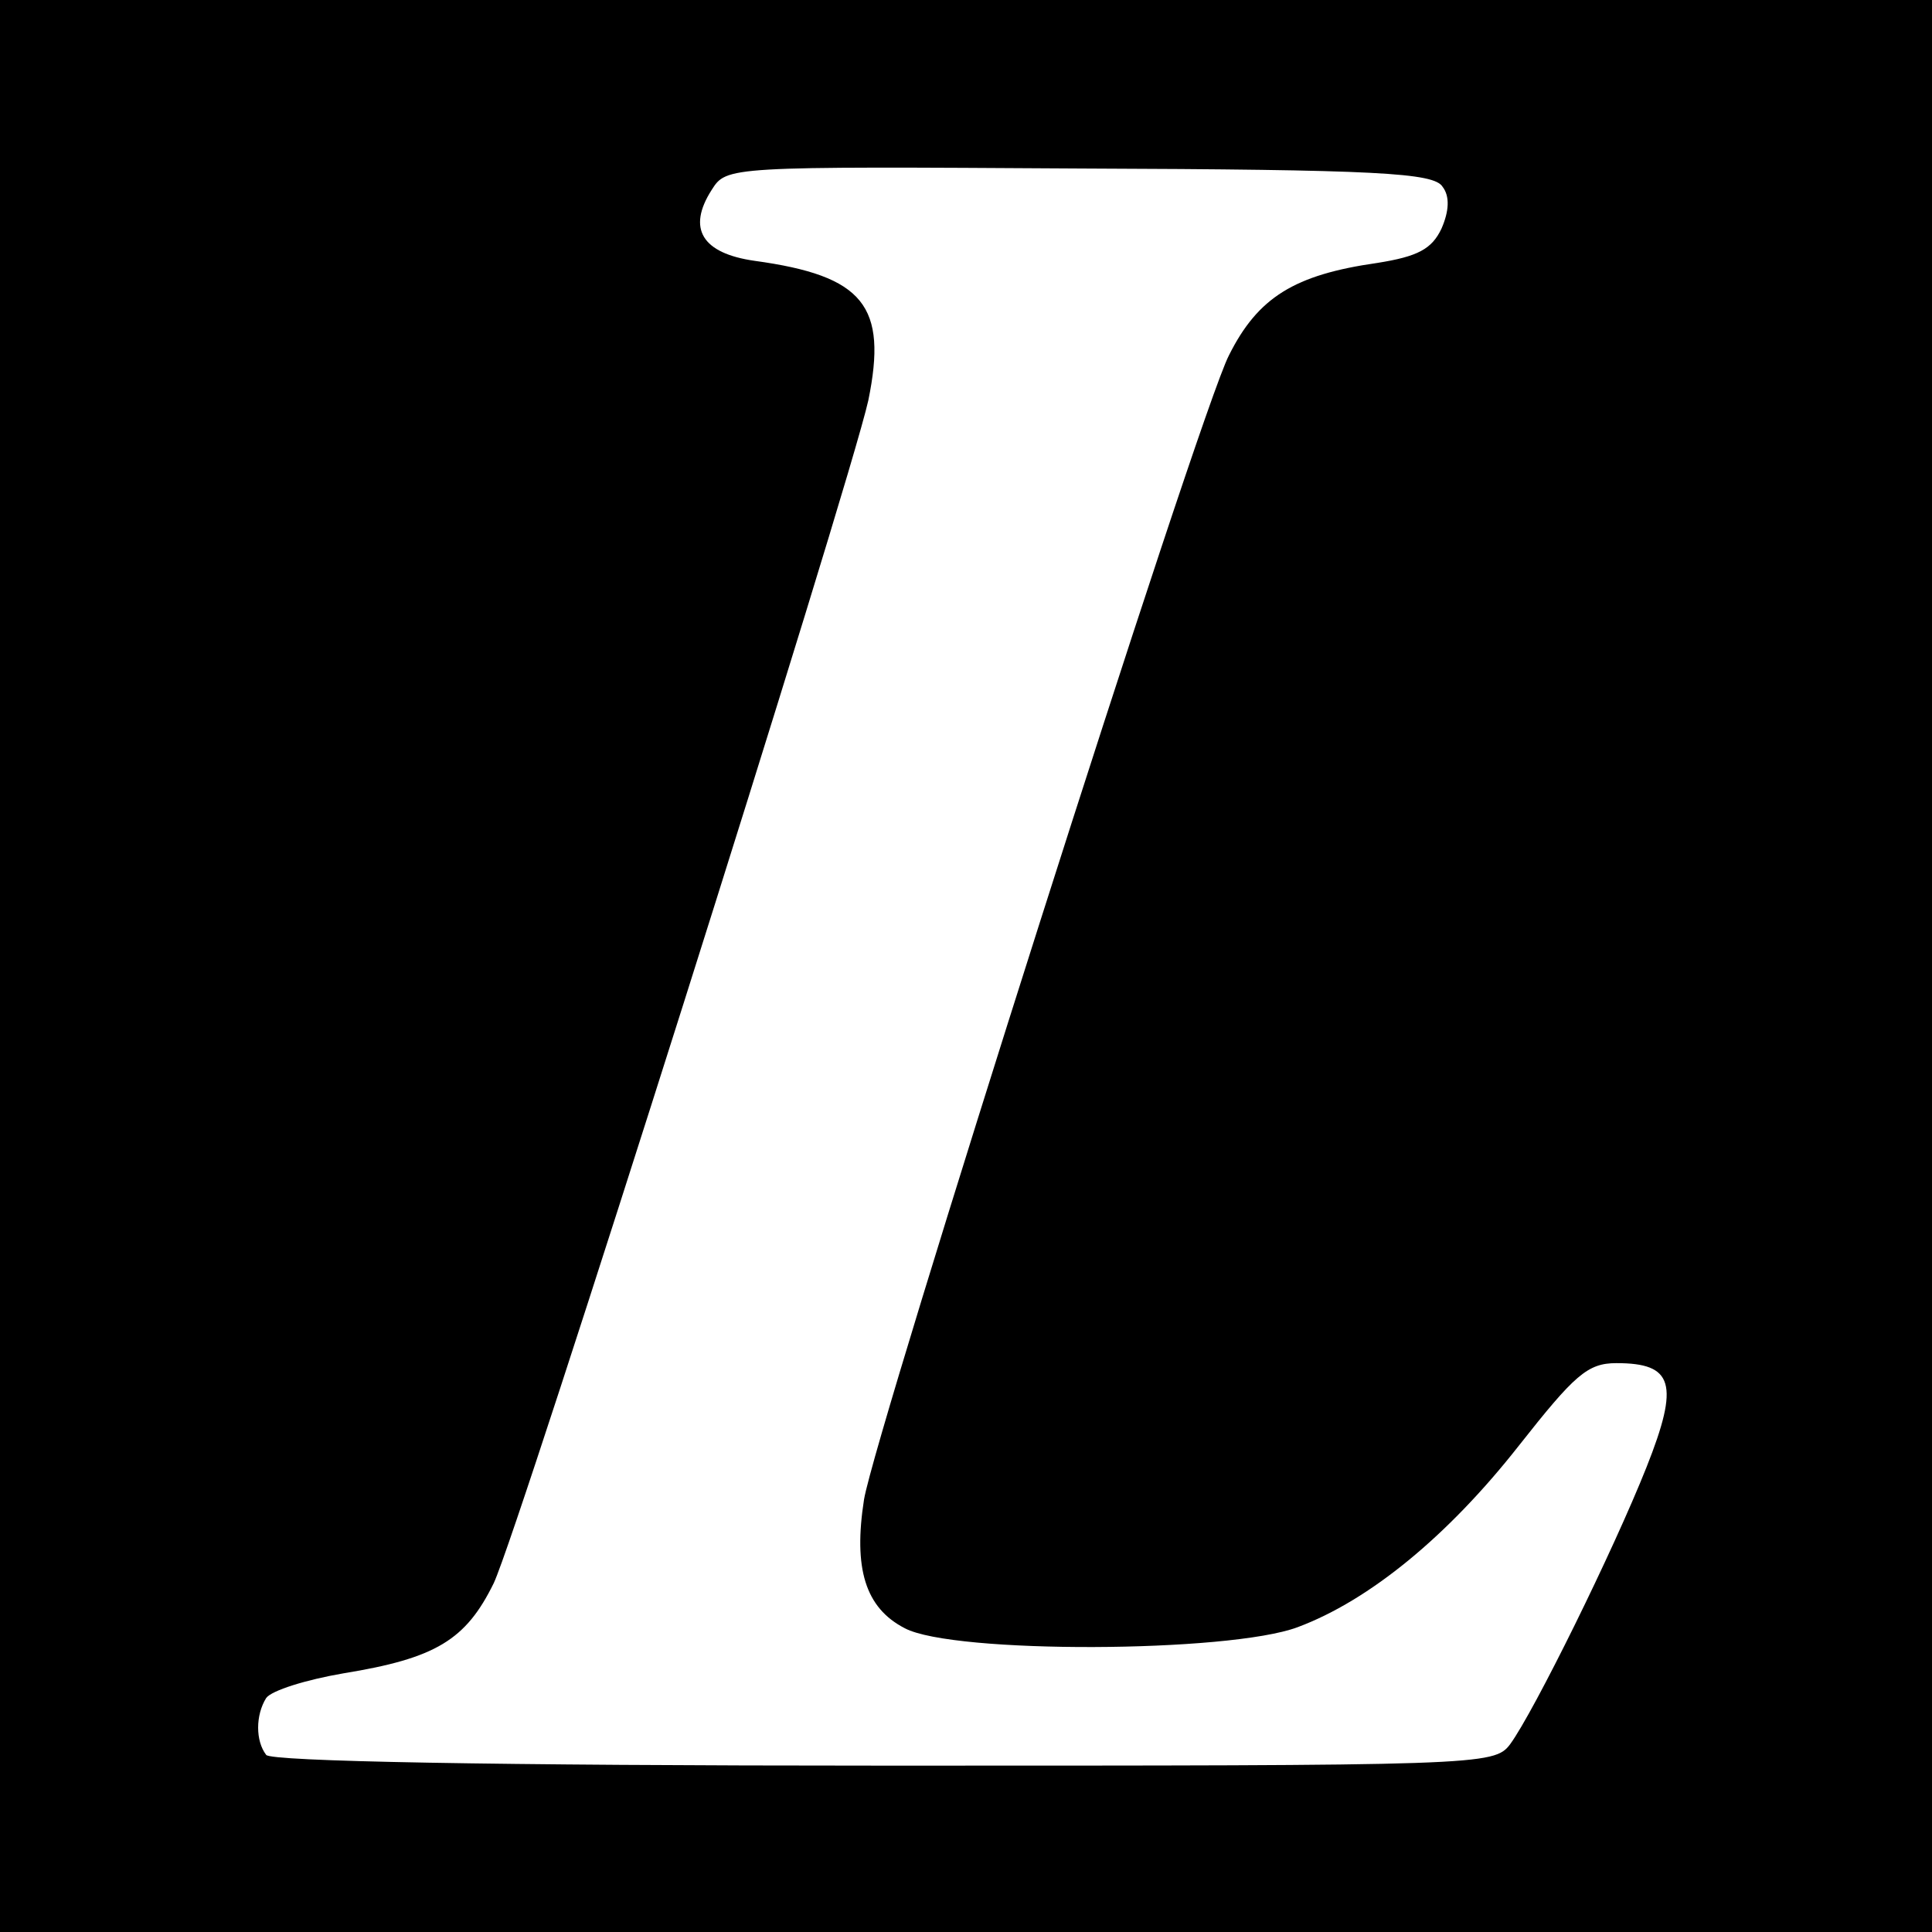 <?xml version="1.0" standalone="no"?>
<!DOCTYPE svg PUBLIC "-//W3C//DTD SVG 20010904//EN"
 "http://www.w3.org/TR/2001/REC-SVG-20010904/DTD/svg10.dtd">
<svg version="1.0" xmlns="http://www.w3.org/2000/svg"
 width="180pt" height="180pt" viewBox="0 0 180 180"
 preserveAspectRatio="xMidYMid meet">
<g transform="translate(0,180) scale(0.1,-0.1)"
fill="#000000" stroke="none">
<path d="M0 900 l0 -900 900 0 900 0 0 900 0 900 -900 0 -900 0 0 -900z m1344
726 c7 -9 6 -23 -1 -39 -9 -19 -22 -26 -60 -32 -77 -11 -111 -32 -138 -86 -28
-54 -329 -1001 -340 -1066 -10 -64 1 -101 38 -120 45 -24 302 -23 366 1 67 25
140 85 206 169 52 66 64 77 91 77 53 0 59 -19 28 -97 -31 -78 -105 -228 -127
-258 -15 -20 -27 -20 -584 -20 -367 0 -571 4 -575 10 -10 13 -10 37 0 53 5 7
37 17 72 23 86 14 114 31 140 84 24 51 331 1021 349 1102 18 88 -4 116 -106
130 -49 7 -63 30 -40 66 14 22 14 22 343 20 278 -1 330 -4 338 -17z"/>
</g>
</svg>
